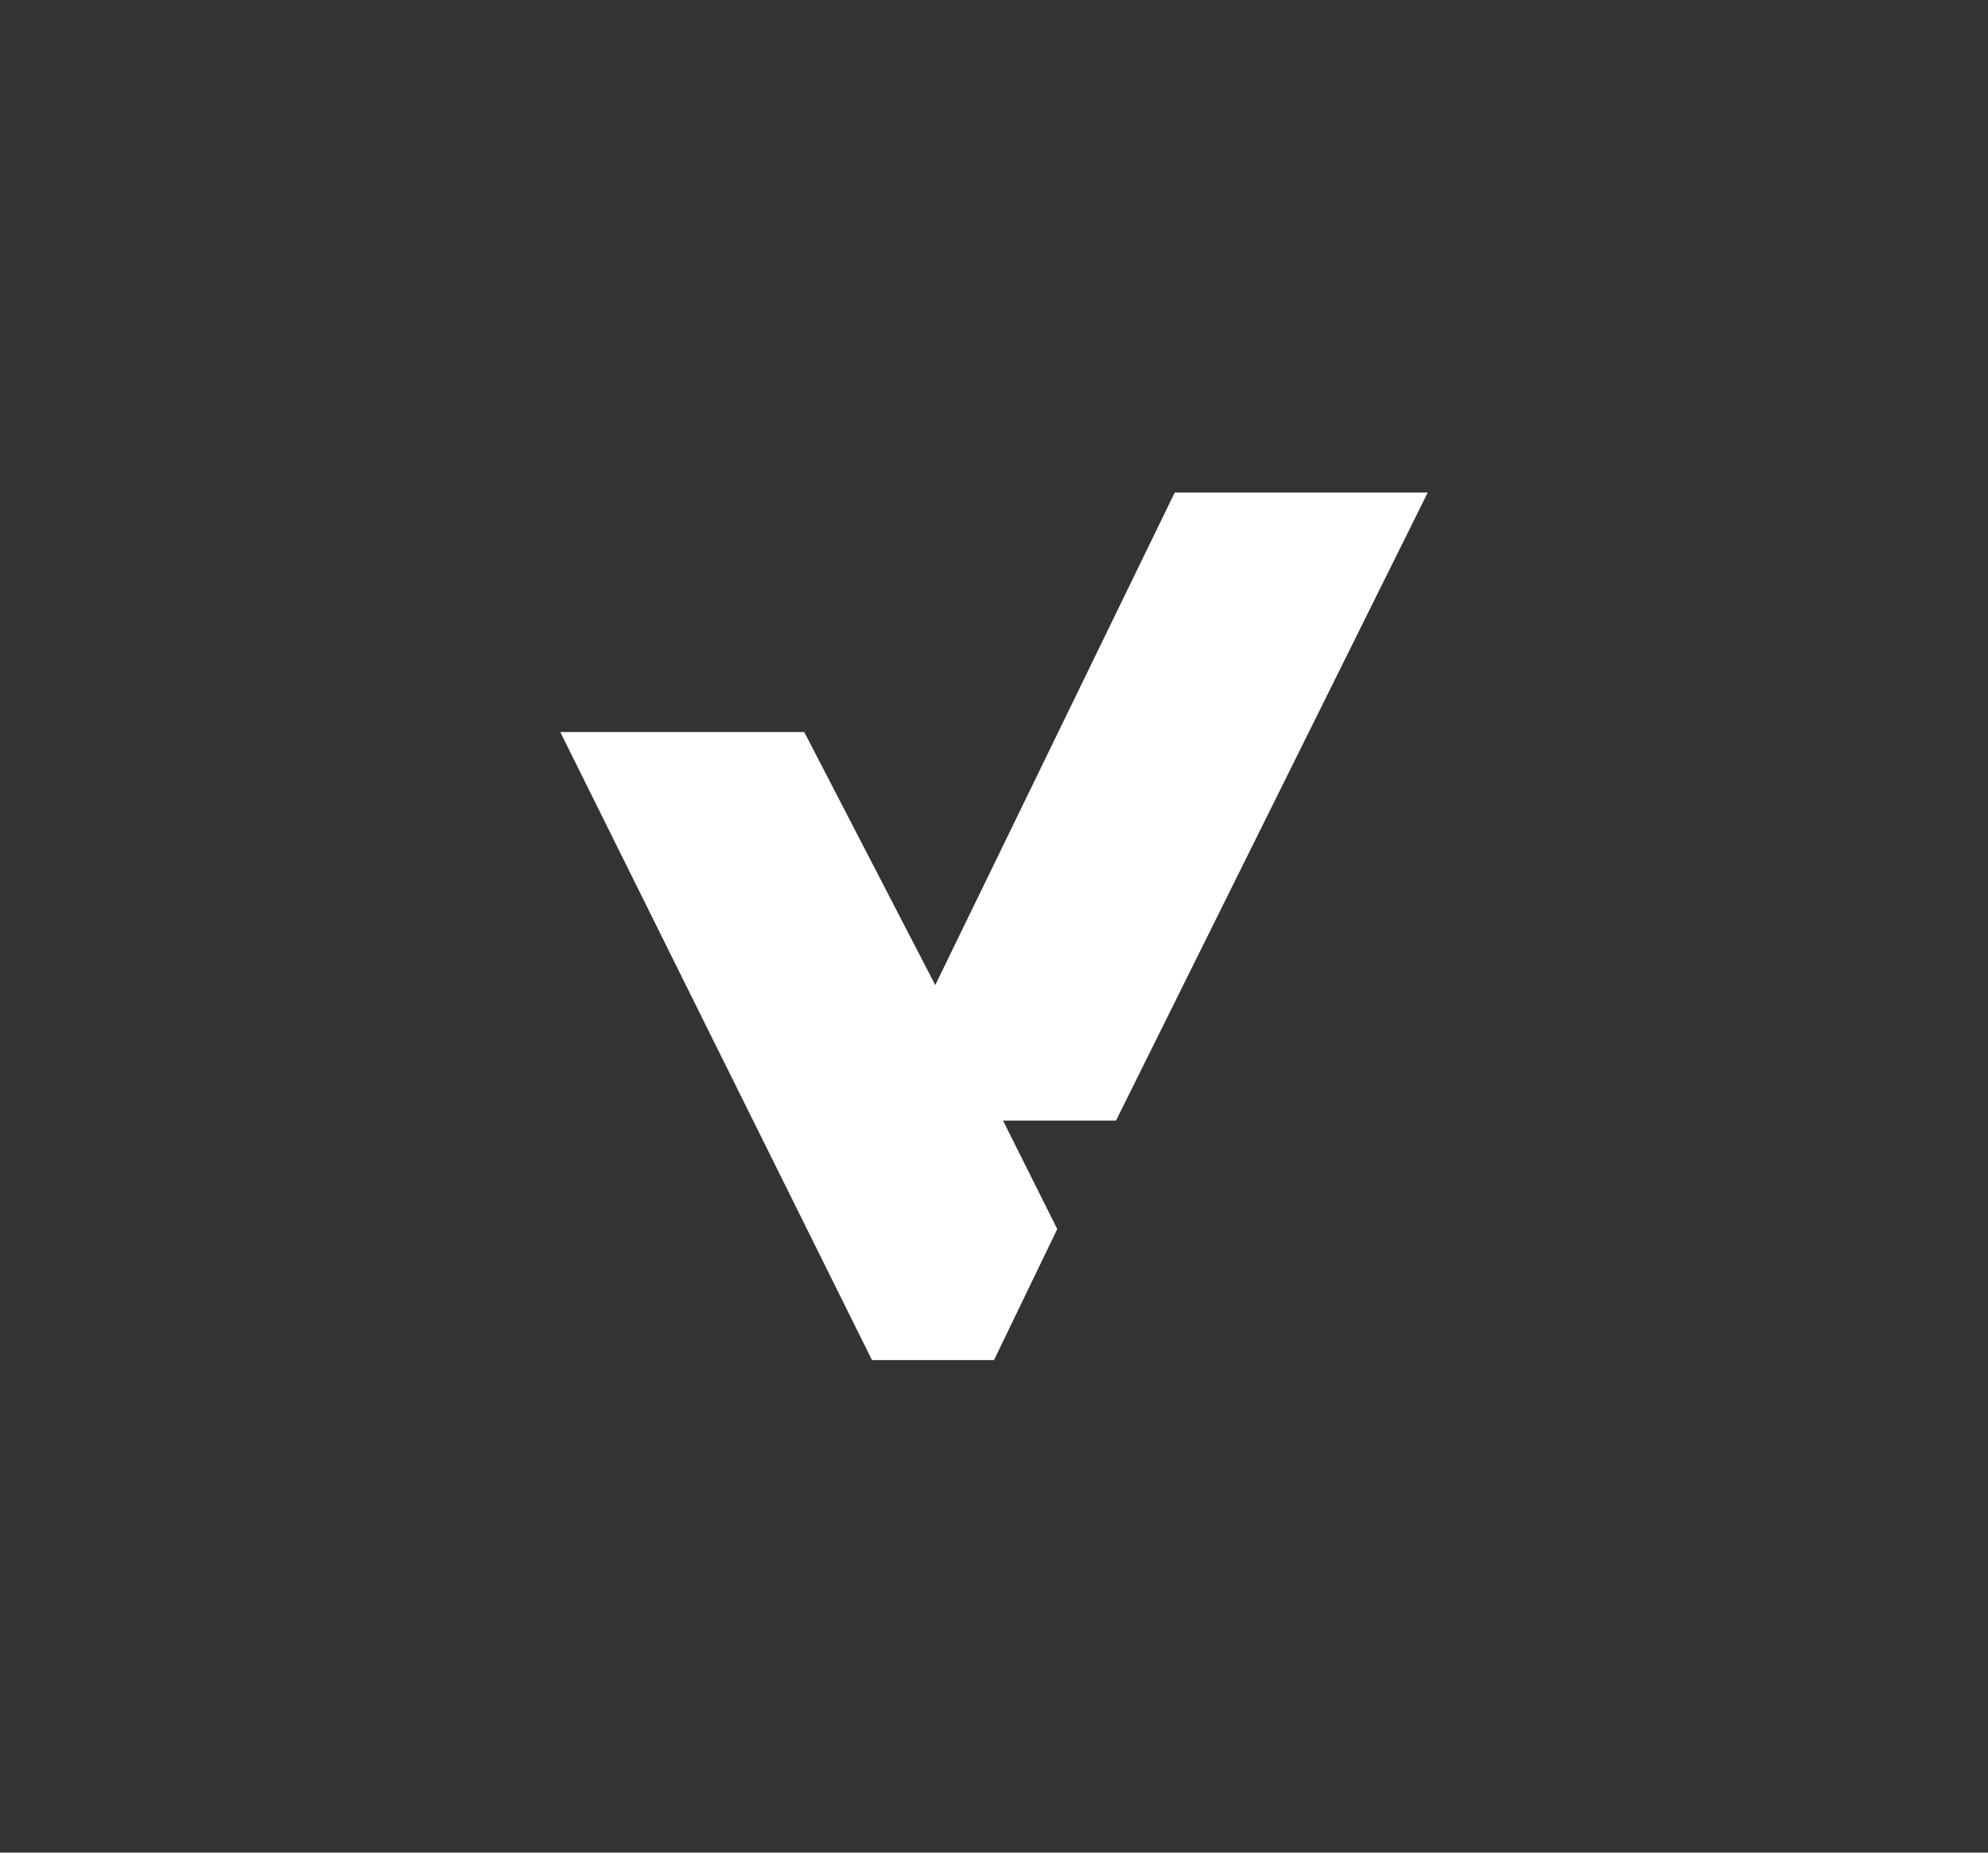 <?xml version="1.0" encoding="UTF-8"?> <!-- Generator: Adobe Illustrator 27.0.0, SVG Export Plug-In . SVG Version: 6.00 Build 0) --> <svg xmlns="http://www.w3.org/2000/svg" xmlns:xlink="http://www.w3.org/1999/xlink" id="Layer_1" x="0px" y="0px" viewBox="0 0 44 41" style="enable-background:new 0 0 44 41;" xml:space="preserve"><rect x="0" y="0" width="44" height="41" fill="#333333" stroke="none"/> <style type="text/css"> .st0{fill:#FFFFFF;} </style> <g> <g> <polygon class="st0" points="12.4,16.2 19.3,30.1 22,30.1 23.4,27.2 22.2,24.8 24.7,24.8 31.6,10.9 26,10.9 20.7,21.8 17.8,16.2 "></polygon> </g> </g> </svg> 